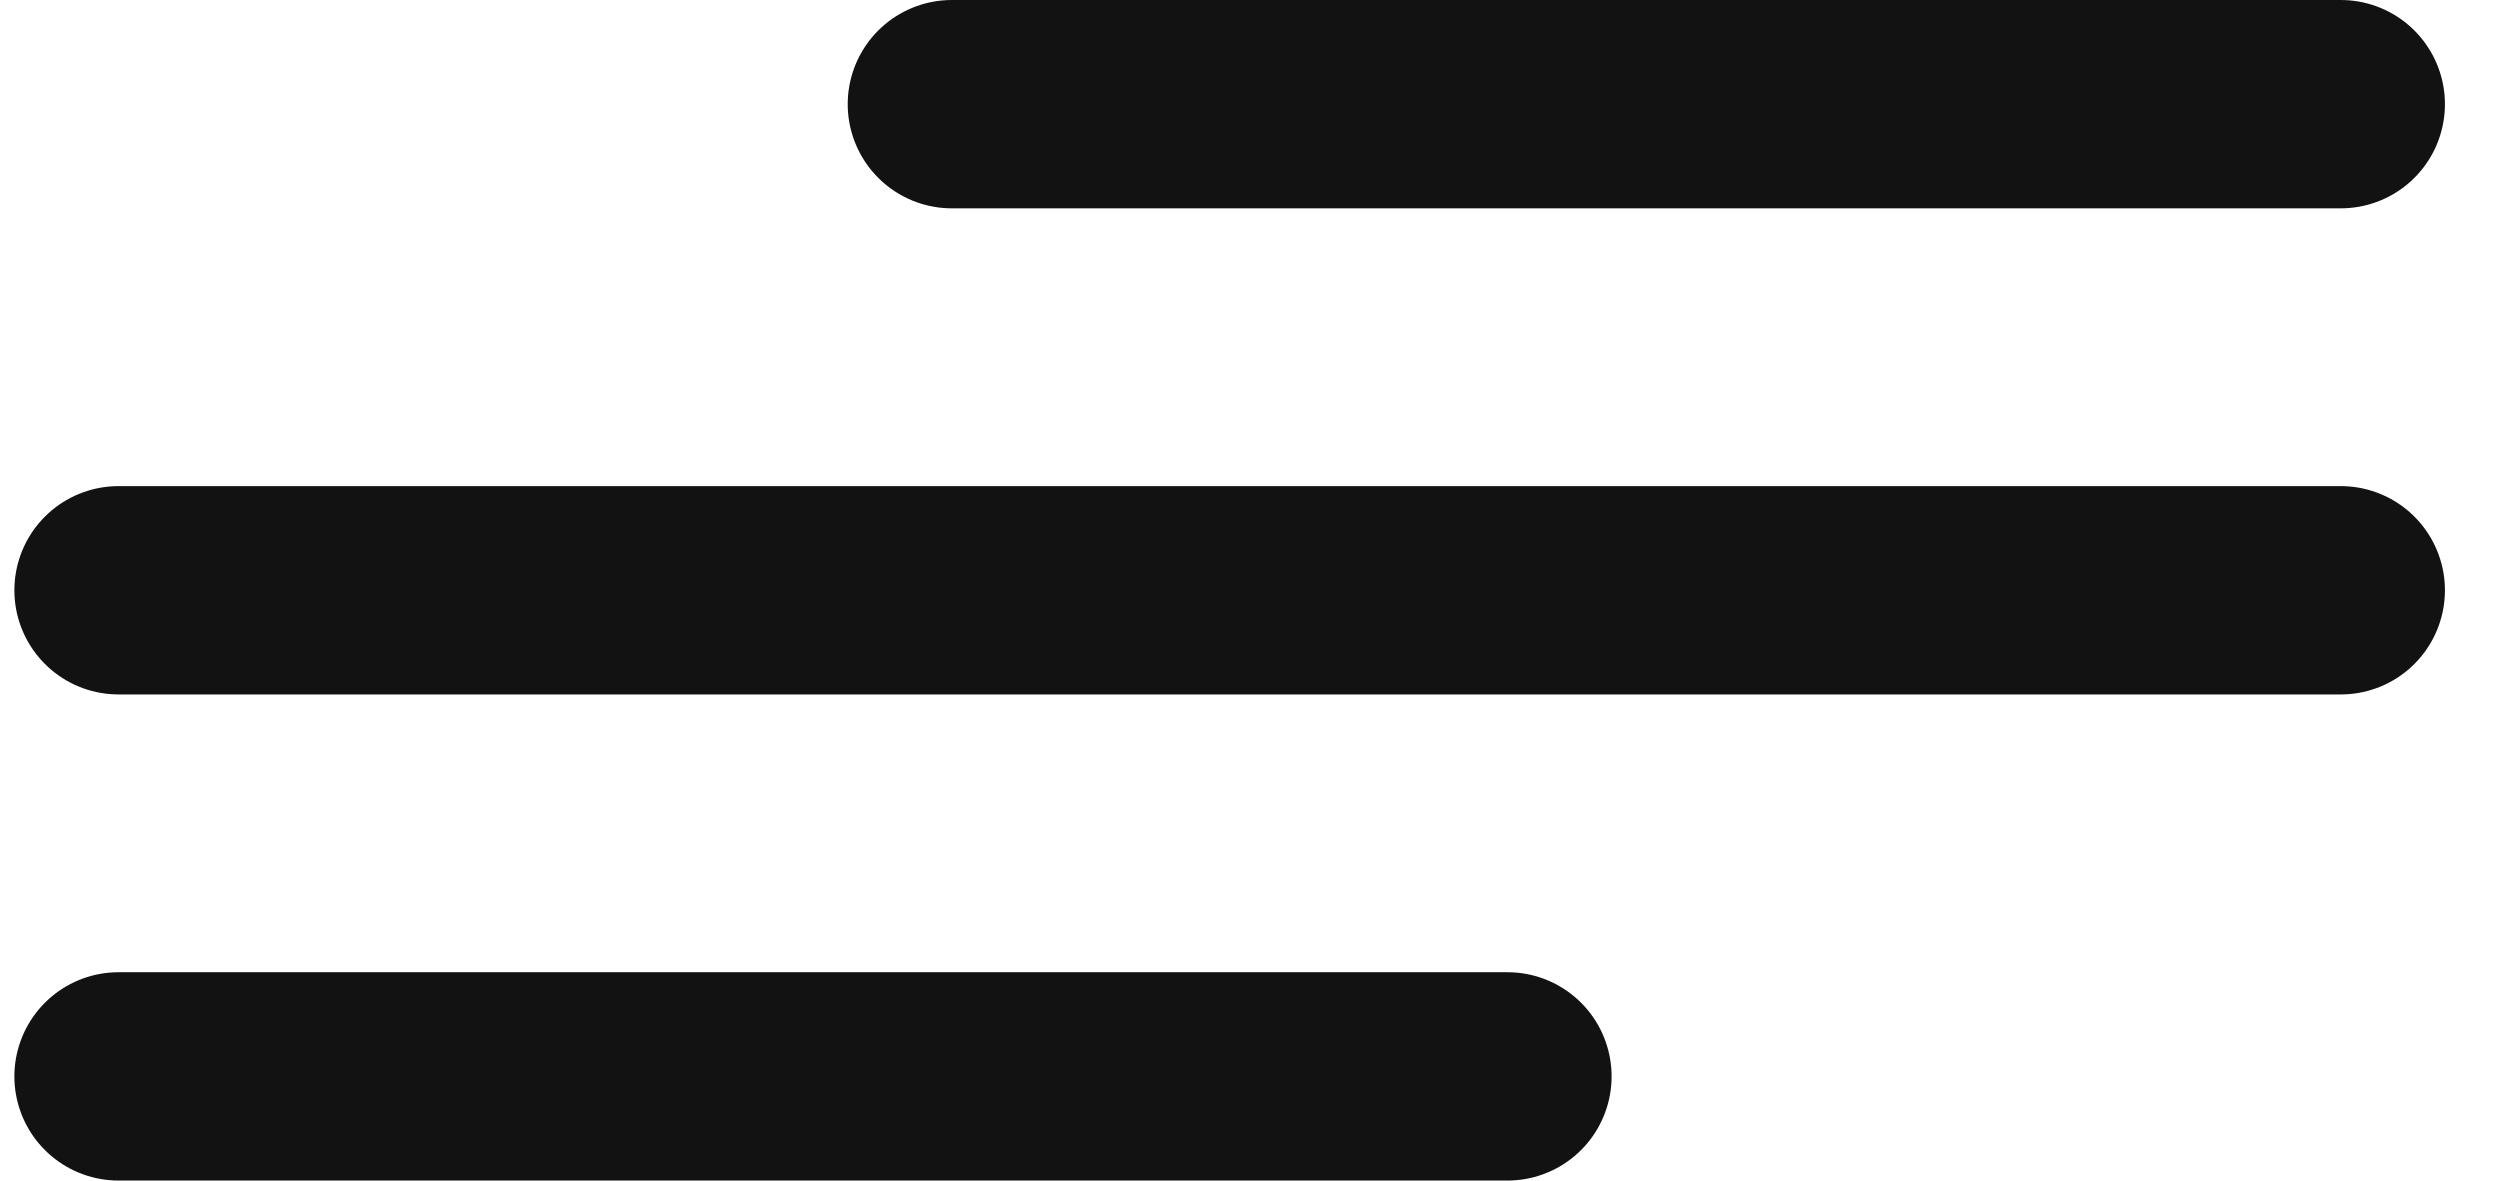 <svg width="36" height="17" viewBox="0 0 36 17" fill="none" xmlns="http://www.w3.org/2000/svg">
<path d="M13.707 1.5H33.707M1.707 8.5H33.707M1.707 15.5H21.707" stroke="#121212" stroke-width="3" stroke-linecap="round" stroke-linejoin="round"/>
</svg>
